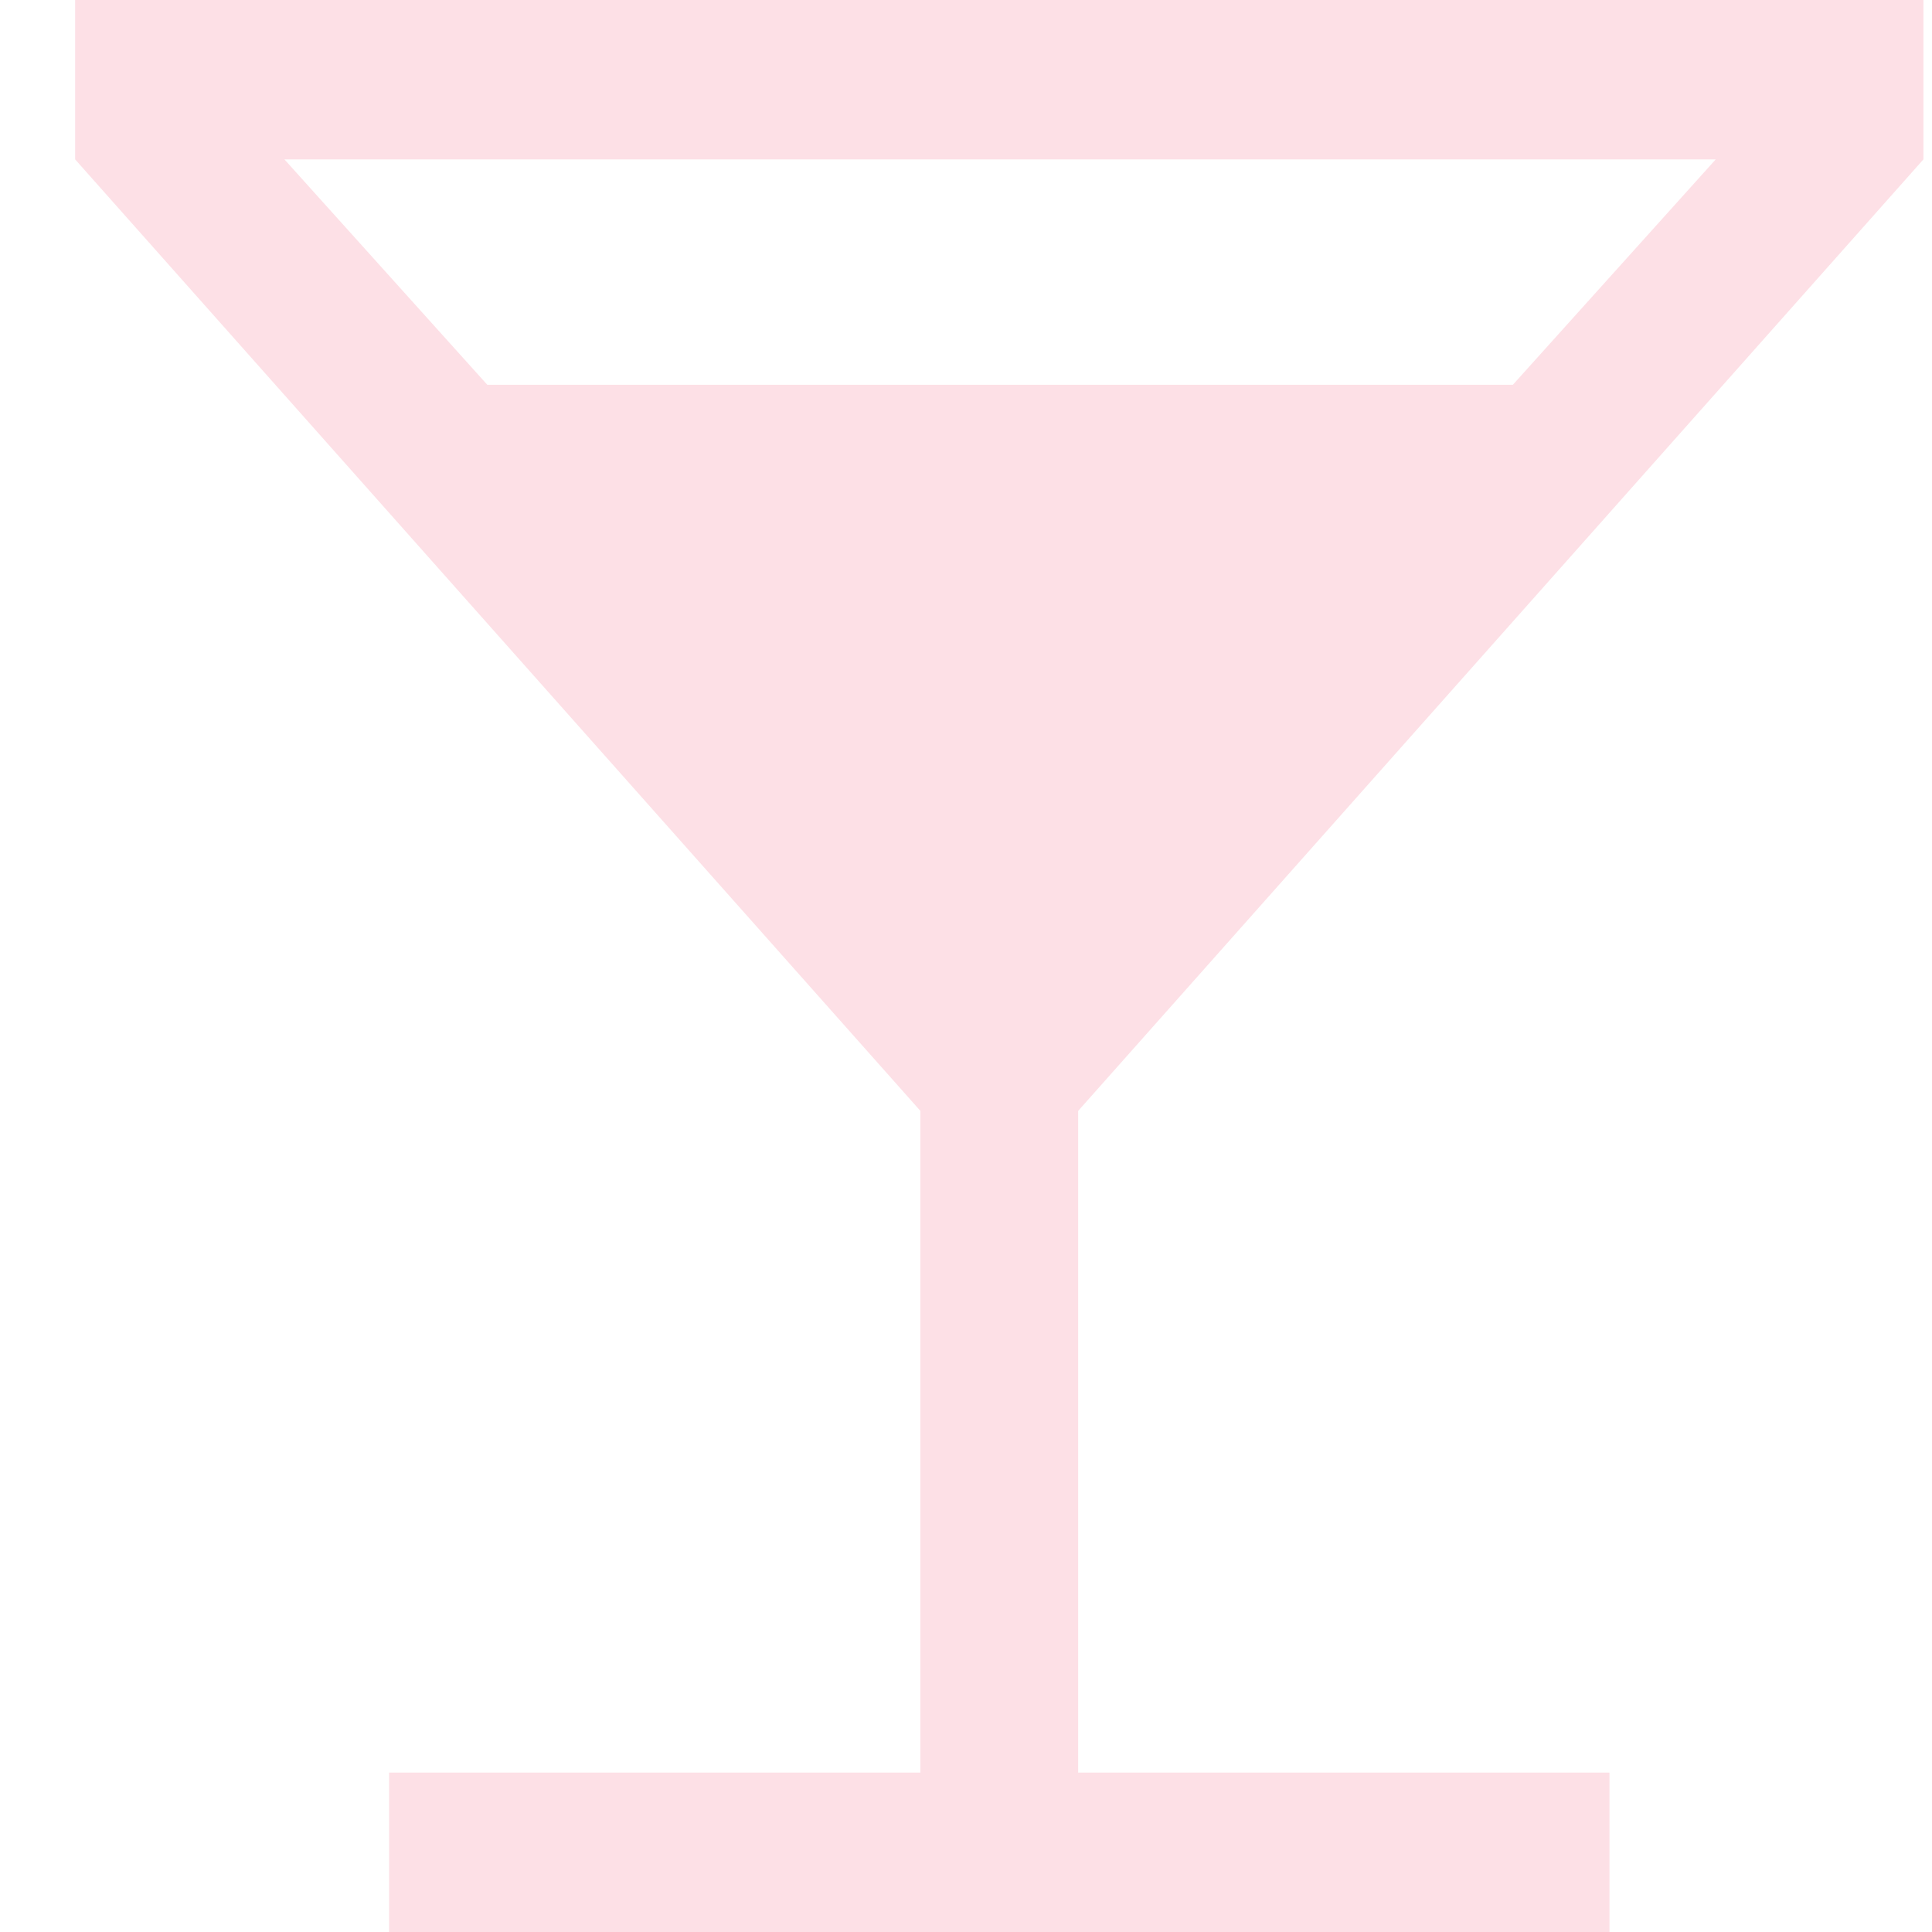 <svg width="18" height="18" viewBox="0 0 18 18" fill="none" xmlns="http://www.w3.org/2000/svg">
<path d="M2.65 1.485H15.985L14.095 3.585H4.54L2.65 1.485ZM0.7 0V1.485L8.575 10.35V16.515H3.625V18H14.995V16.515H10.045V10.35L17.92 1.485V0H0.685H0.7Z" fill="#FDE0E6"/>
</svg>

